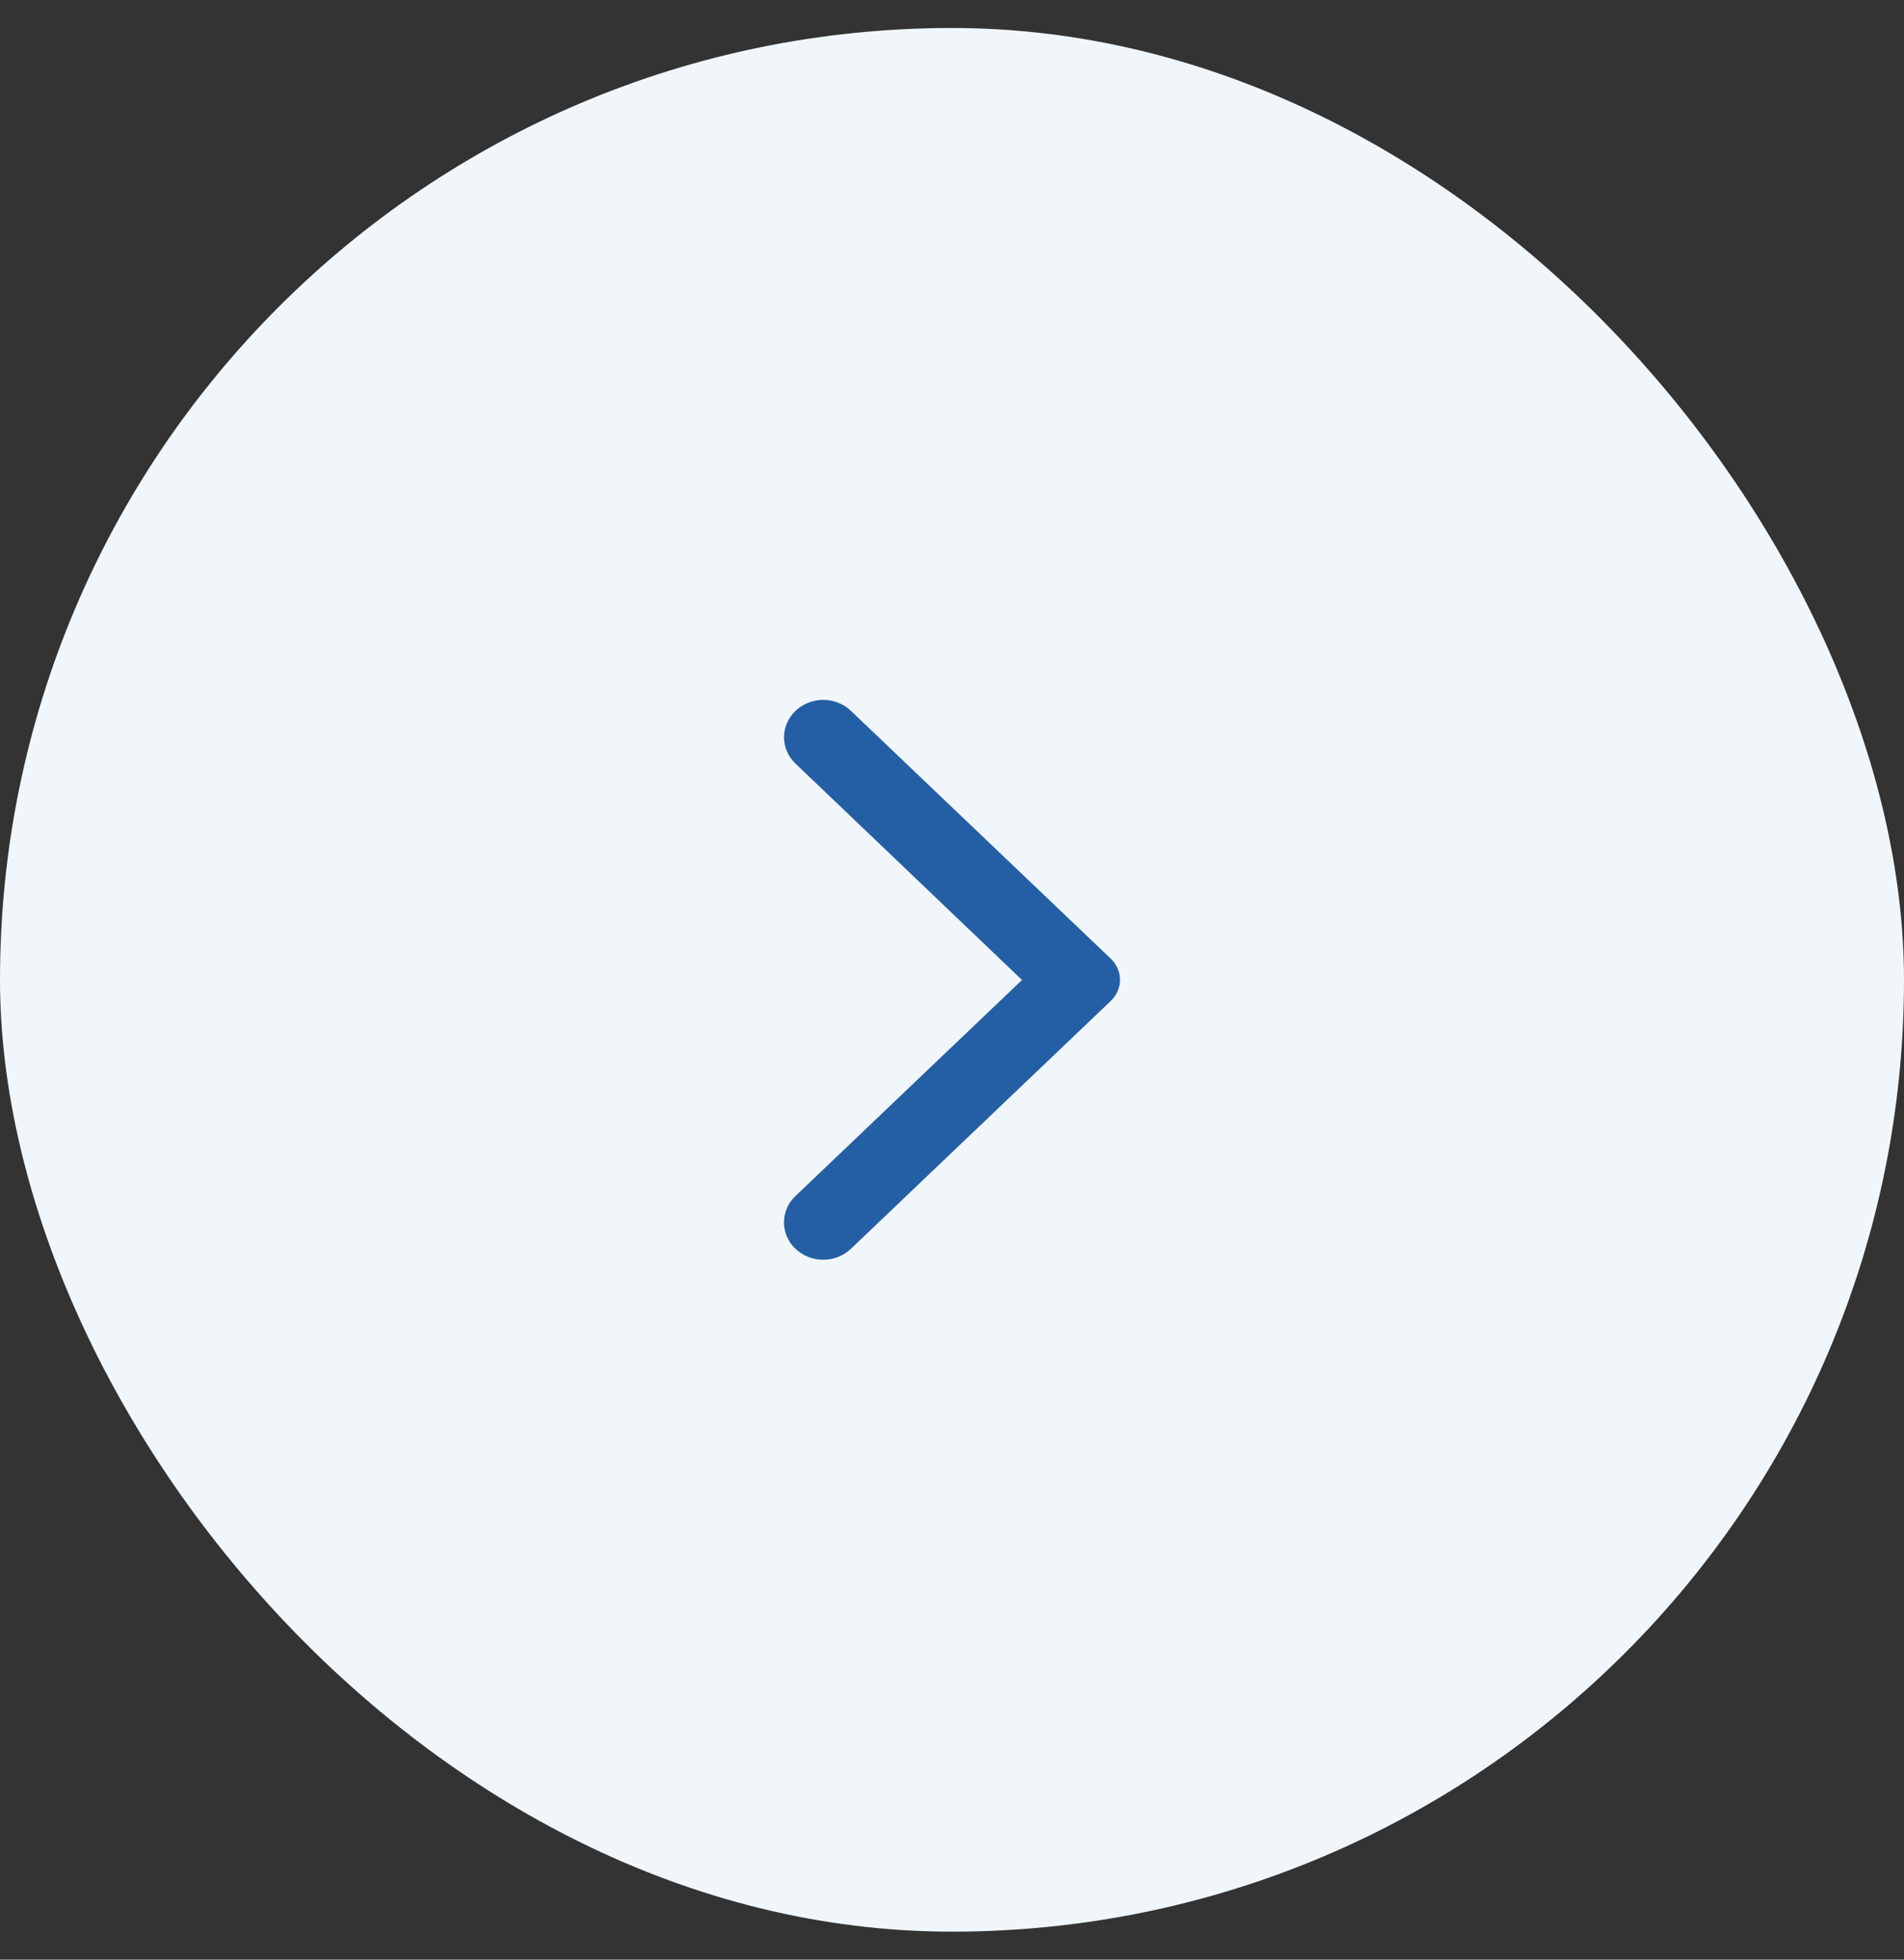 <?xml version="1.0" encoding="UTF-8"?>
<svg xmlns="http://www.w3.org/2000/svg" width="34" height="35" viewBox="0 0 34 35" fill="none">
  <rect x="0" y="0" width="34" height="35" fill="#333333" stroke="none"/>
  <rect y="0.5" width="34" height="34" rx="17" fill="#F1F6FA"></rect>
  <path d="M14.206 22.304C14.48 22.565 14.921 22.565 15.195 22.304L19.837 17.876C19.888 17.826 19.93 17.768 19.957 17.703C19.986 17.639 20 17.57 20 17.5C20 17.43 19.986 17.361 19.957 17.297C19.93 17.232 19.888 17.174 19.837 17.124L15.195 12.696C14.921 12.435 14.48 12.435 14.206 12.696C13.932 12.957 13.932 13.378 14.206 13.639L18.25 17.503L14.2 21.366C13.932 21.622 13.932 22.048 14.206 22.304Z" fill="#245FA6"></path>
</svg>
